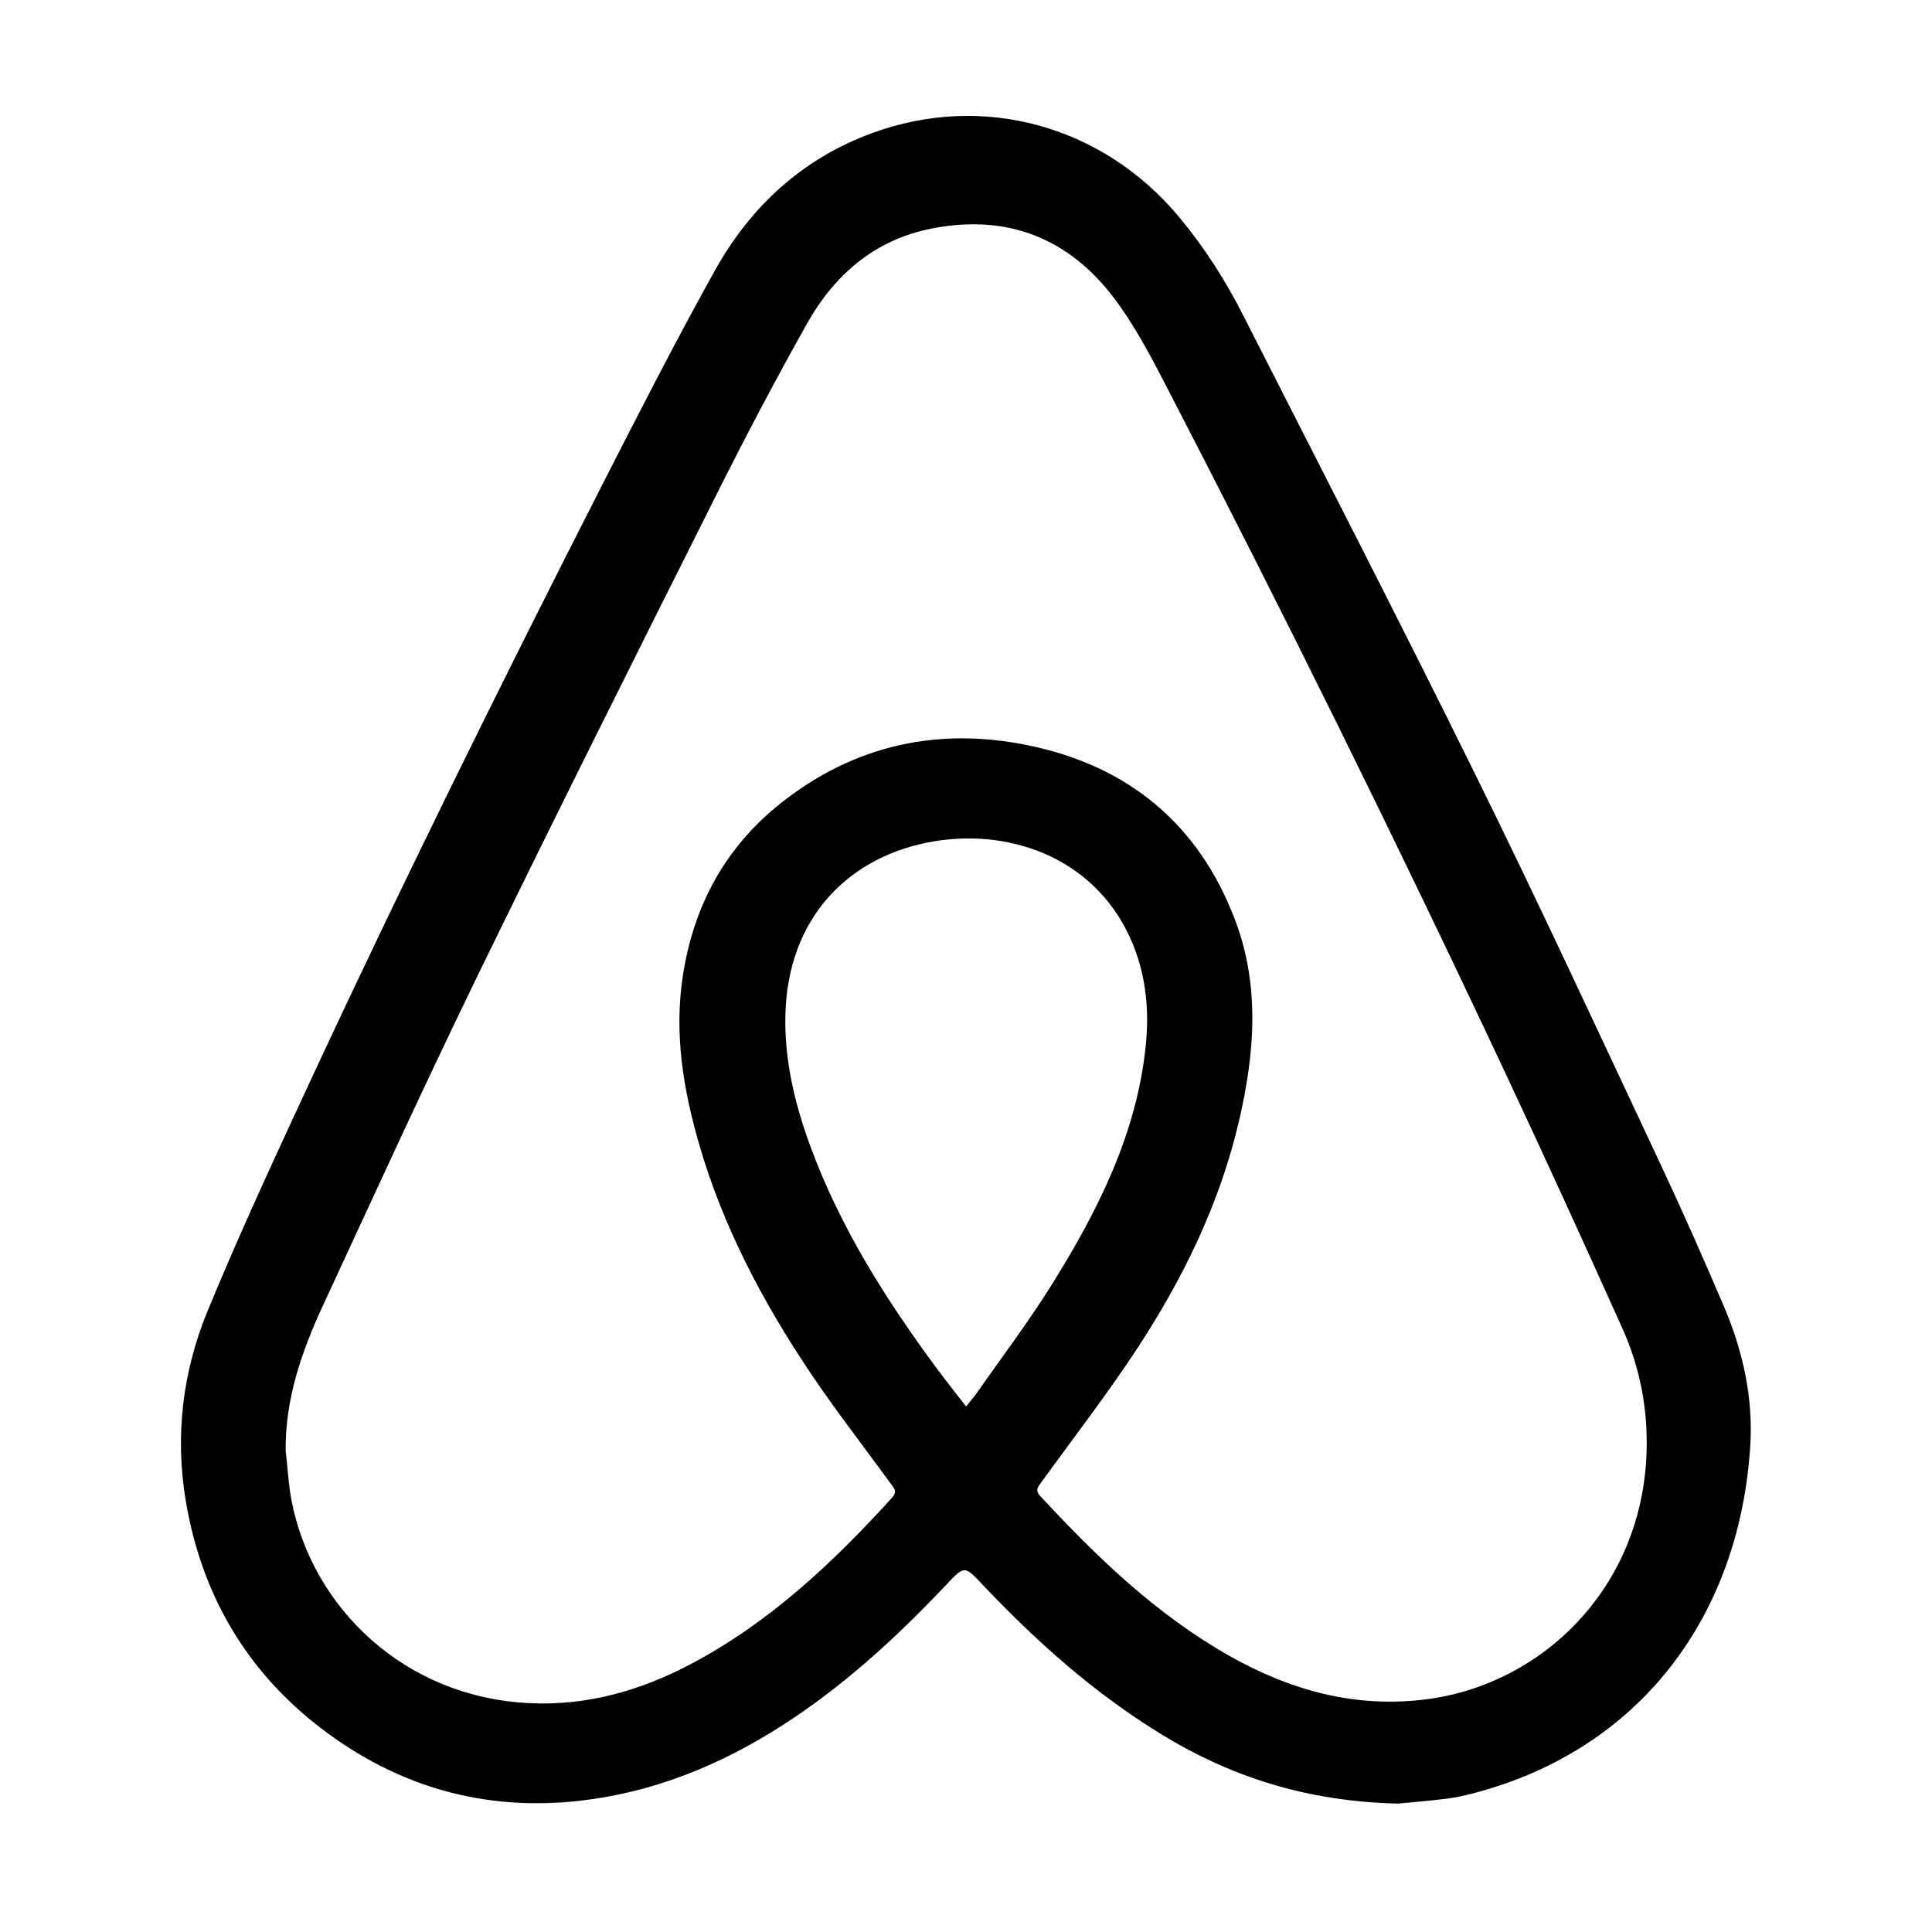 <?xml version="1.0" encoding="utf-8"?>
<!-- Generator: Adobe Illustrator 26.2.0, SVG Export Plug-In . SVG Version: 6.00 Build 0)  -->
<svg version="1.1" id="Ebene_1" xmlns="http://www.w3.org/2000/svg" xmlns:xlink="http://www.w3.org/1999/xlink" x="0px" y="0px"
	 viewBox="0 0 283.46 283.46" style="enable-background:new 0 0 283.46 283.46;" xml:space="preserve">
<path d="M205.13,264.62c-13.29-0.3-24.47-3.87-34.82-10.22c-9.79-6-18.26-13.57-26.12-21.87c-2.69-2.84-2.65-2.88-5.4,0.03
	c-7.35,7.77-15.18,14.96-24.25,20.74c-9.03,5.75-18.73,9.68-29.42,10.9c-14.08,1.6-26.79-2.05-38-10.62
	c-11.01-8.42-17.55-19.68-19.85-33.3c-1.62-9.58-0.49-19.03,3.2-27.97c4.16-10.08,8.7-20,13.29-29.9
	c14.32-30.93,29.41-61.49,44.89-91.85c5.29-10.36,10.59-20.73,16.25-30.89c5.22-9.36,12.78-16.36,22.99-20.12
	c16.35-6.03,33.95-1.12,45.13,12.32c3.67,4.41,6.73,9.18,9.31,14.26c11.51,22.64,23.14,45.21,34.37,67.99
	c9.17,18.59,17.87,37.41,26.69,56.18c3.32,7.06,6.48,14.2,9.54,21.37c2.77,6.49,4.3,13.34,3.87,20.39
	c-1.54,24.99-16.12,44.6-40.52,51.02c-1.35,0.35-2.72,0.66-4.1,0.83C209.5,264.24,206.77,264.46,205.13,264.62z M41.91,212.78
	c0.28,2.46,0.4,4.94,0.86,7.36c3.02,15.71,16.57,28.95,35.08,29.75c8.38,0.37,16.16-1.86,23.52-5.75
	c11.53-6.09,20.85-14.87,29.52-24.41c0.84-0.92,0.23-1.46-0.25-2.12c-3.93-5.39-8.03-10.67-11.75-16.2
	c-6.97-10.39-12.79-21.38-16.3-33.48c-2.33-8.05-3.69-16.17-2.43-24.6c1.56-10.39,6.22-19.02,14.46-25.54
	c10.71-8.47,22.98-11.16,36.23-8.44c14.71,3.02,25.1,11.6,30.41,25.77c3.62,9.65,2.81,19.52,0.53,29.31
	c-2.79,12.02-8.13,23-14.84,33.26c-4.44,6.79-9.42,13.22-14.18,19.8c-0.48,0.67-0.94,1.16-0.17,1.98
	c8.29,8.95,17.02,17.39,27.75,23.46c9.01,5.1,18.57,7.74,29,6.38c16.77-2.17,31.54-16.16,32.23-36.16
	c0.22-6.34-0.95-12.49-3.55-18.26c-5.72-12.73-11.52-25.43-17.45-38.06c-15.81-33.65-32.27-66.97-49.37-99.99
	c-2.3-4.44-4.65-8.94-7.63-12.93c-6.74-9.03-15.9-12.59-27.03-10.35c-8.26,1.66-14.14,6.79-18.15,13.92
	c-4.71,8.38-9.18,16.9-13.49,25.5c-11.68,23.3-23.36,46.6-34.77,70.03c-7.85,16.13-15.31,32.45-22.85,48.73
	C44.23,198.39,41.85,205.26,41.91,212.78z M141.74,206.35c0.65-0.8,1.1-1.3,1.48-1.84c3.76-5.39,7.74-10.63,11.2-16.2
	c6.7-10.76,12.36-21.99,13.68-34.89c0.52-5.06,0.07-10.03-1.84-14.77c-5.03-12.46-17.57-17.1-29.06-15.24
	c-12.42,2.02-21.86,11.07-21.98,26.09c-0.05,6.37,1.42,12.49,3.59,18.45c4.4,12.08,11.2,22.79,18.8,33.05
	C138.89,202.73,140.24,204.41,141.74,206.35z"/>
</svg>
